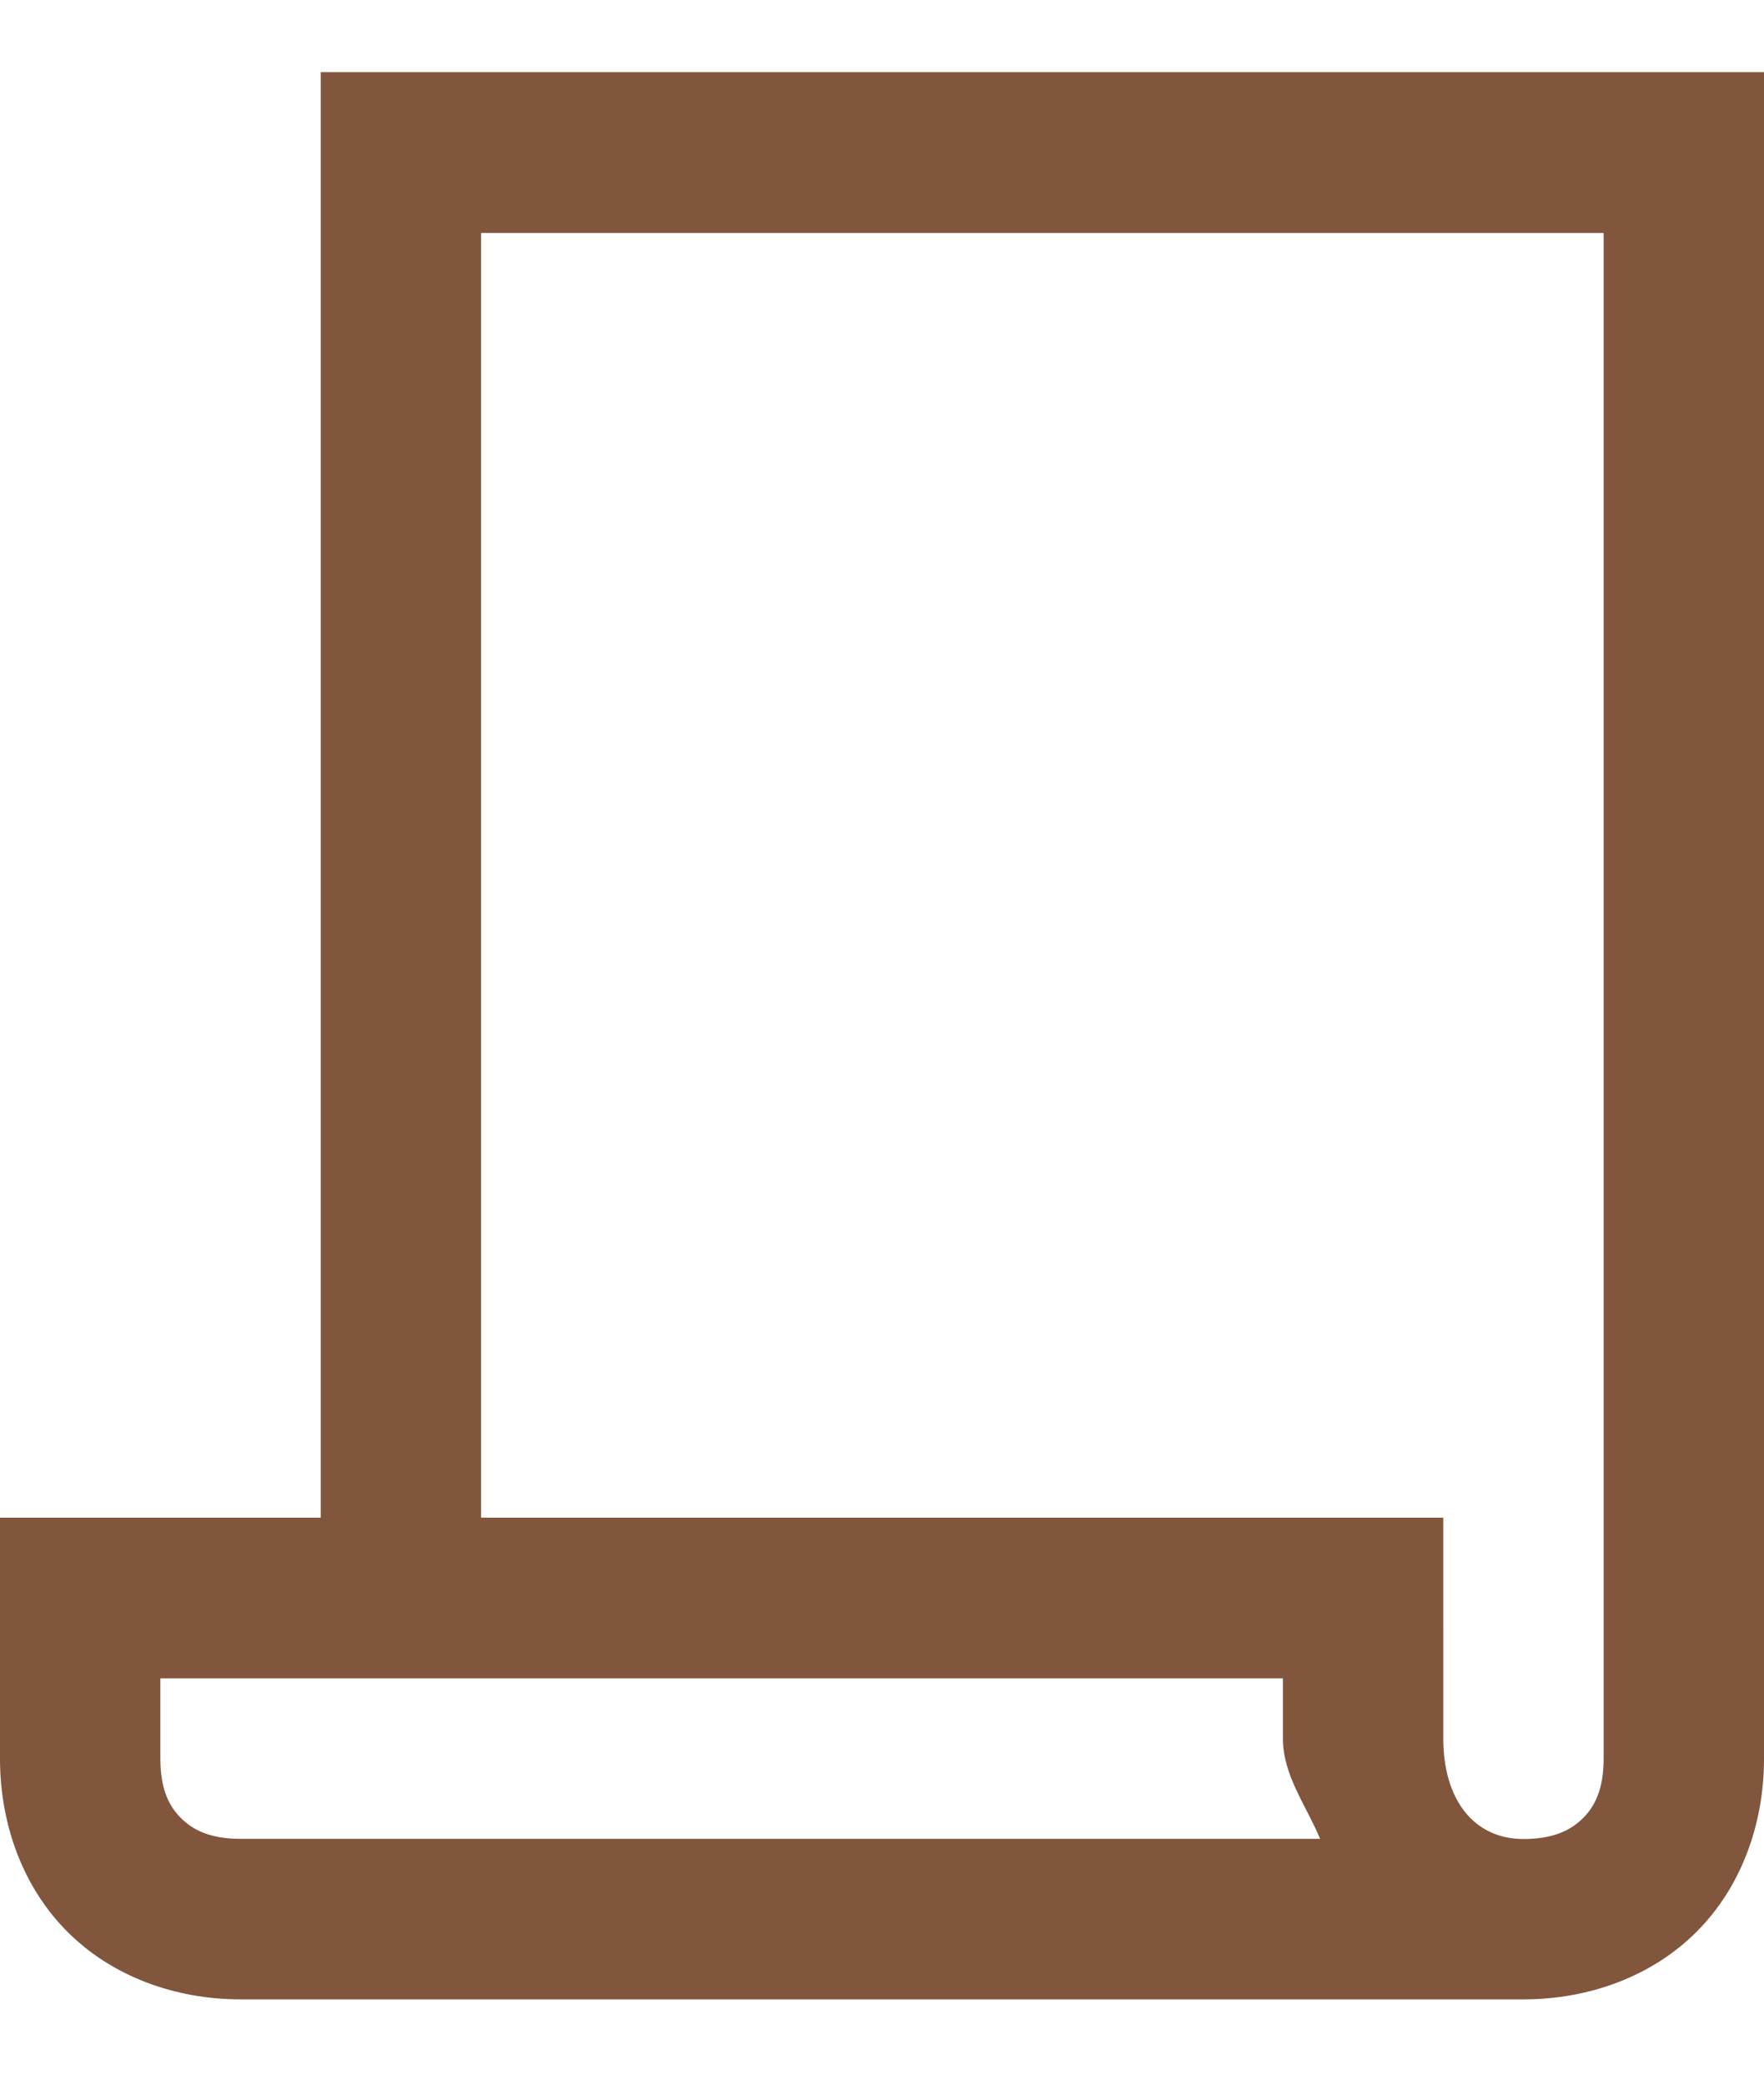 <svg width="11" height="13" fill="none" xmlns="http://www.w3.org/2000/svg"><path d="M2 .451v9.013H0v1.503c0 .413.145.805.422 1.081.276.276.668.42 1.078.42h8c.41 0 .802-.144 1.078-.42.277-.276.422-.668.422-1.081V.45H2Zm1 1.002h7v9.514c0 .19-.055.298-.129.371-.074.074-.182.13-.371.13-.309 0-.5-.245-.5-.627V9.464H3V1.453Zm-2 9.013h7v.375c0 .23.145.417.232.626H1.5c-.189 0-.297-.055-.371-.129-.074-.073-.129-.18-.129-.371v-.501Z" fill="#81563D"/></svg>